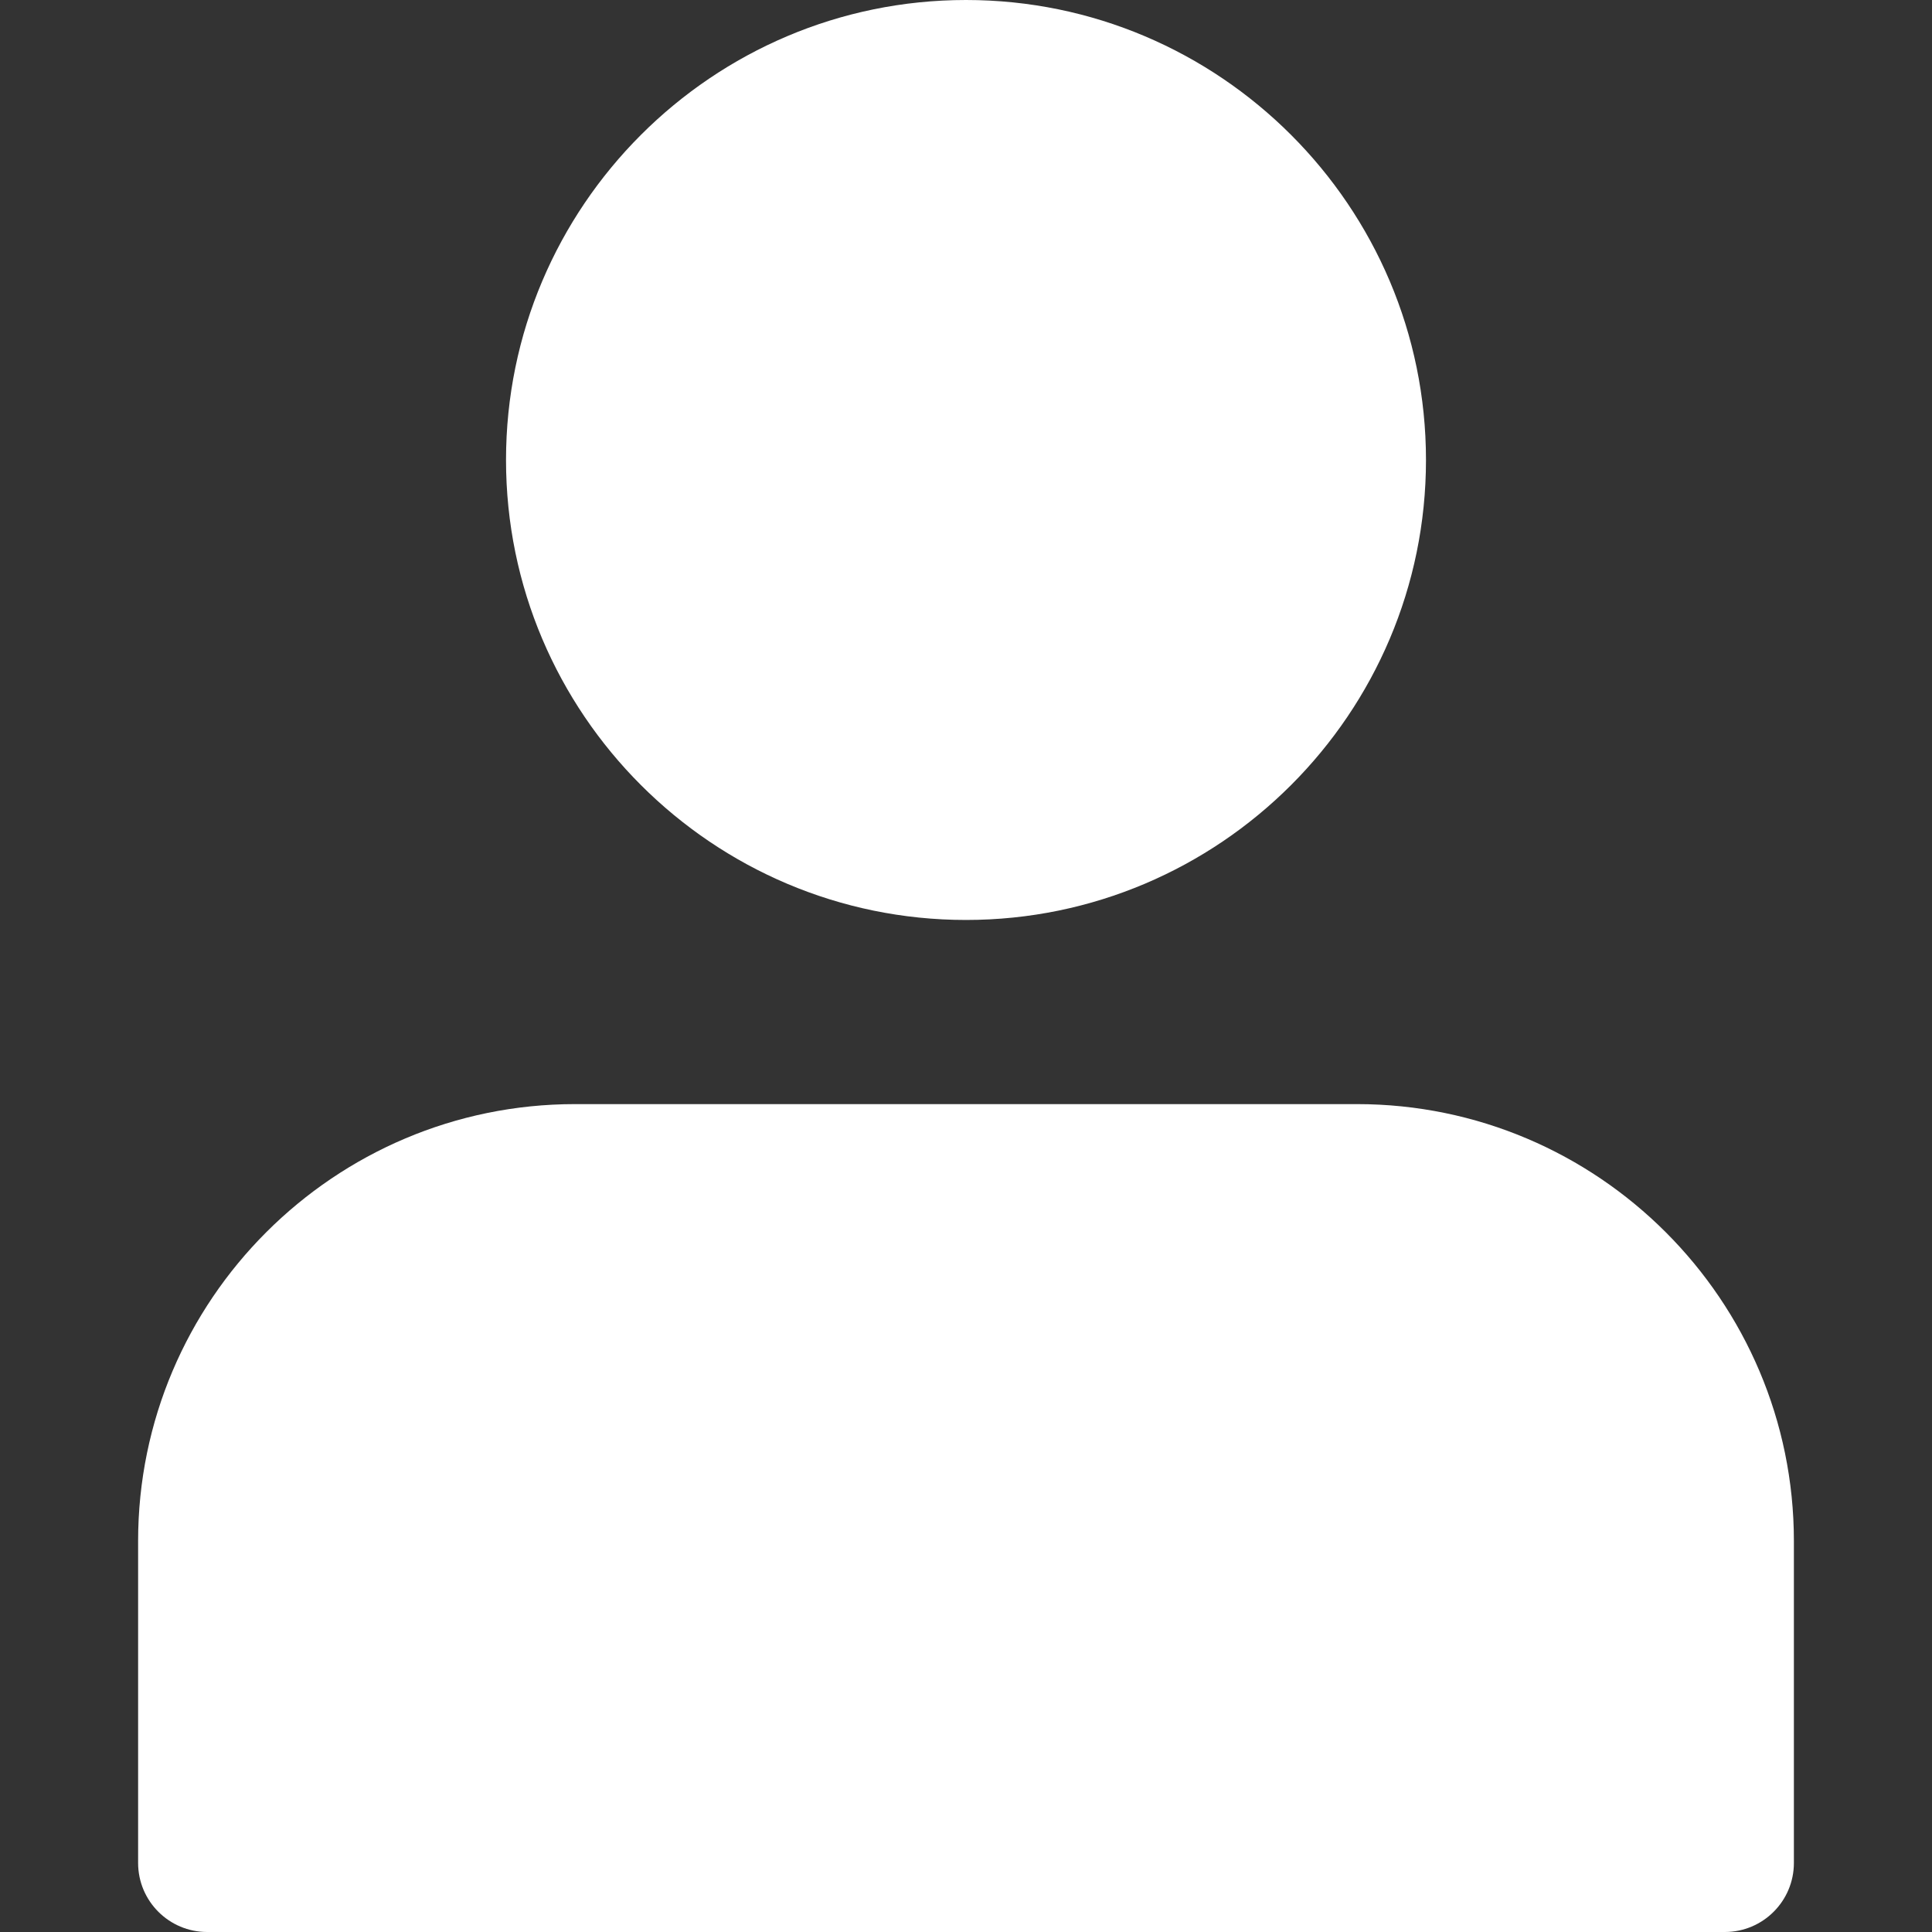 <?xml version="1.0" encoding="utf-8"?>
<!-- Generator: Adobe Illustrator 25.2.1, SVG Export Plug-In . SVG Version: 6.00 Build 0)  -->
<svg version="1.1" id="Layer_1" xmlns="http://www.w3.org/2000/svg" xmlns:xlink="http://www.w3.org/1999/xlink" x="0px" y="0px"
	 viewBox="0 0 512 512" style="enable-background:new 0 0 512 512;" xml:space="preserve">
<rect x="0" y="0" width="512" height="512" fill="#333333" stroke="none"/>
<style type="text/css">
	.st0{fill:#FFFFFF;}
</style>
<path class="st0" d="M256,243.8c-67.2,0-121.9-54.7-121.9-121.9S188.8,0,256,0s121.9,54.7,121.9,121.9S323.2,243.8,256,243.8z"/>
<path class="st0" d="M457.1,512H54.9c-10.1,0-18.3-8.2-18.3-18.3v-85.3c0-63.9,52-115.8,115.8-115.8h207.2
	c63.9,0,115.8,52,115.8,115.8v85.3C475.4,503.8,467.2,512,457.1,512z"/>
</svg>
